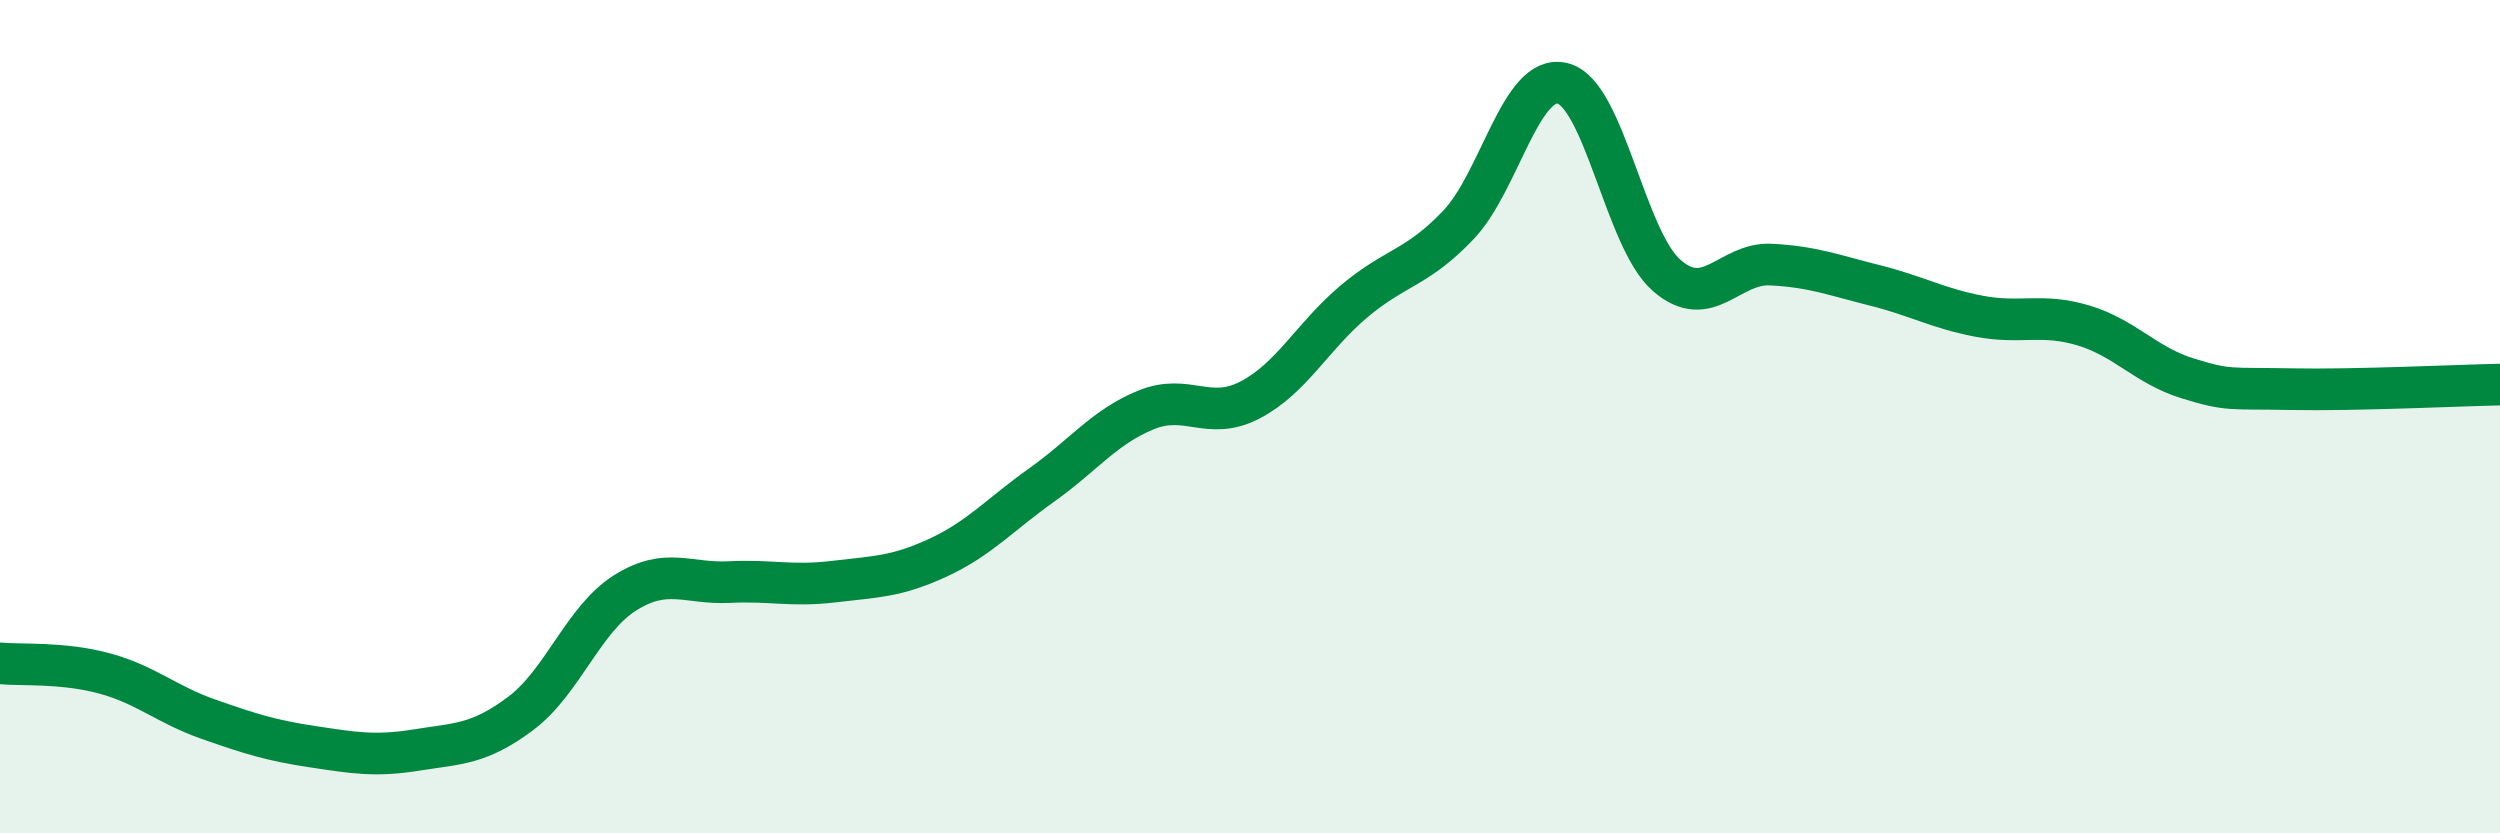 
    <svg width="60" height="20" viewBox="0 0 60 20" xmlns="http://www.w3.org/2000/svg">
      <path
        d="M 0,15.92 C 0.5,15.97 1.5,15.89 2.5,16.16 C 3.5,16.43 4,16.91 5,17.26 C 6,17.61 6.5,17.77 7.5,17.92 C 8.5,18.07 9,18.16 10,18 C 11,17.84 11.5,17.87 12.5,17.12 C 13.5,16.37 14,14.86 15,14.23 C 16,13.6 16.5,14.02 17.5,13.97 C 18.5,13.92 19,14.08 20,13.96 C 21,13.84 21.5,13.85 22.5,13.39 C 23.5,12.93 24,12.35 25,11.64 C 26,10.93 26.5,10.25 27.5,9.84 C 28.5,9.43 29,10.12 30,9.6 C 31,9.08 31.5,8.07 32.5,7.23 C 33.5,6.39 34,6.45 35,5.4 C 36,4.35 36.5,1.76 37.5,2 C 38.5,2.24 39,5.74 40,6.61 C 41,7.48 41.5,6.3 42.5,6.35 C 43.5,6.4 44,6.6 45,6.85 C 46,7.1 46.5,7.4 47.5,7.59 C 48.5,7.78 49,7.51 50,7.81 C 51,8.11 51.5,8.77 52.5,9.08 C 53.5,9.39 53.5,9.31 55,9.34 C 56.5,9.37 59,9.25 60,9.23L60 20L0 20Z"
        fill="#008740"
        opacity="0.1"
        stroke-linecap="round"
        stroke-linejoin="round"
      />
      <path
        d="M 0,15.92 C 0.5,15.97 1.5,15.89 2.5,16.16 C 3.5,16.43 4,16.91 5,17.26 C 6,17.61 6.5,17.77 7.5,17.92 C 8.5,18.07 9,18.16 10,18 C 11,17.84 11.5,17.87 12.5,17.12 C 13.5,16.37 14,14.86 15,14.23 C 16,13.6 16.5,14.02 17.5,13.97 C 18.5,13.92 19,14.08 20,13.96 C 21,13.84 21.5,13.85 22.5,13.39 C 23.5,12.93 24,12.35 25,11.64 C 26,10.93 26.5,10.25 27.5,9.84 C 28.5,9.43 29,10.12 30,9.6 C 31,9.08 31.5,8.07 32.5,7.23 C 33.5,6.39 34,6.45 35,5.4 C 36,4.35 36.5,1.76 37.5,2 C 38.5,2.24 39,5.74 40,6.61 C 41,7.48 41.5,6.3 42.5,6.35 C 43.5,6.4 44,6.6 45,6.85 C 46,7.1 46.5,7.4 47.5,7.59 C 48.5,7.78 49,7.51 50,7.81 C 51,8.11 51.5,8.77 52.5,9.08 C 53.5,9.39 53.5,9.31 55,9.34 C 56.5,9.37 59,9.25 60,9.23"
        stroke="#008740"
        stroke-width="1"
        fill="none"
        stroke-linecap="round"
        stroke-linejoin="round"
      />
    </svg>
  
